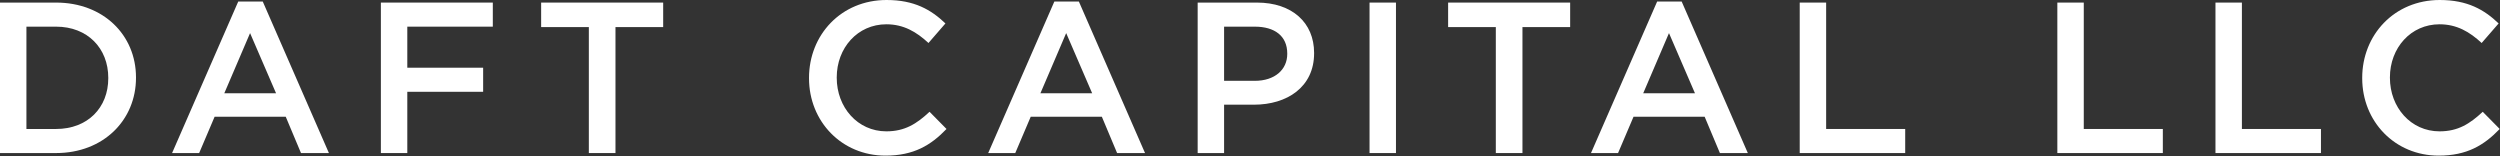 <svg width="767" height="48" viewBox="0 0 767 48" fill="none" xmlns="http://www.w3.org/2000/svg">
<rect x="0" y="0" width="767" height="48" fill="#333333" stroke="none"/>
<path d="M0 0.792H17.203C31.704 0.792 41.723 10.75 41.723 23.742V23.874C41.723 36.866 31.704 46.957 17.203 46.957H0V0.792ZM17.203 39.57C26.892 39.57 33.22 33.041 33.22 24.006V23.874C33.22 14.839 26.892 8.178 17.203 8.178H8.107V39.57H17.203Z" fill="white"/>
<path d="M73.096 0.461H80.61L100.911 46.956H92.343L87.663 35.811H65.846L61.1 46.956H52.795L73.096 0.461ZM84.697 28.622L76.721 10.156L68.812 28.622H84.697Z" fill="white"/>
<path d="M116.854 0.792H151.194V8.178H124.961V20.774H148.228V28.161H124.961V46.957H116.854V0.792Z" fill="white"/>
<path d="M180.656 8.31H166.023V0.792H203.462V8.31H188.829V46.957H180.656V8.31Z" fill="white"/>
<path d="M248.207 24.006V23.874C248.207 10.75 258.028 0 272.002 0C280.504 0 285.645 2.968 290.062 7.189L284.855 13.19C281.163 9.761 277.209 7.452 271.936 7.452C263.103 7.452 256.71 14.707 256.71 23.742V23.874C256.71 32.909 263.103 40.296 271.936 40.296C277.604 40.296 281.229 37.987 285.184 34.294L290.391 39.57C285.58 44.582 280.307 47.748 271.672 47.748C258.226 47.748 248.207 37.262 248.207 24.006Z" fill="white"/>
<path d="M323.479 0.461H330.993L351.294 46.956H342.725L338.046 35.811H316.228L311.483 46.956H303.178L323.479 0.461ZM335.08 28.622L327.104 10.156L319.195 28.622H335.08Z" fill="white"/>
<path d="M367.443 0.792H385.635C396.379 0.792 403.168 6.925 403.168 16.224V16.356C403.168 26.71 394.863 32.118 384.712 32.118H375.551V46.957H367.443V0.792ZM384.976 24.797C391.106 24.797 394.929 21.368 394.929 16.554V16.422C394.929 11.014 391.04 8.178 384.976 8.178H375.551V24.797H384.976Z" fill="white"/>
<path d="M420.176 0.792H428.283V46.957H420.176V0.792Z" fill="white"/>
<path d="M458.918 8.31H444.285V0.792H481.724V8.31H467.091V46.957H458.918V8.31Z" fill="white"/>
<path d="M508.418 0.461H515.932L536.234 46.956H527.665L522.985 35.811H501.168L496.422 46.956H488.117L508.418 0.461ZM520.019 28.622L512.044 10.156L504.134 28.622H520.019Z" fill="white"/>
<path d="M552.152 0.792H560.26V39.57H584.515V46.957H552.152V0.792Z" fill="white"/>
<path d="M631.193 0.792H639.301V39.57H663.557V46.957H631.193V0.792Z" fill="white"/>
<path d="M679.707 0.792H687.814V39.57H712.07V46.957H679.707V0.792Z" fill="white"/>
<path d="M724.725 24.006V23.874C724.725 10.75 734.546 0 748.519 0C757.022 0 762.163 2.968 766.579 7.189L761.372 13.19C757.681 9.761 753.726 7.452 748.453 7.452C739.621 7.452 733.227 14.707 733.227 23.742V23.874C733.227 32.909 739.621 40.296 748.453 40.296C754.122 40.296 757.747 37.987 761.702 34.294L766.909 39.57C762.097 44.582 756.824 47.748 748.19 47.748C734.743 47.748 724.725 37.262 724.725 24.006Z" fill="white"/>
</svg>
